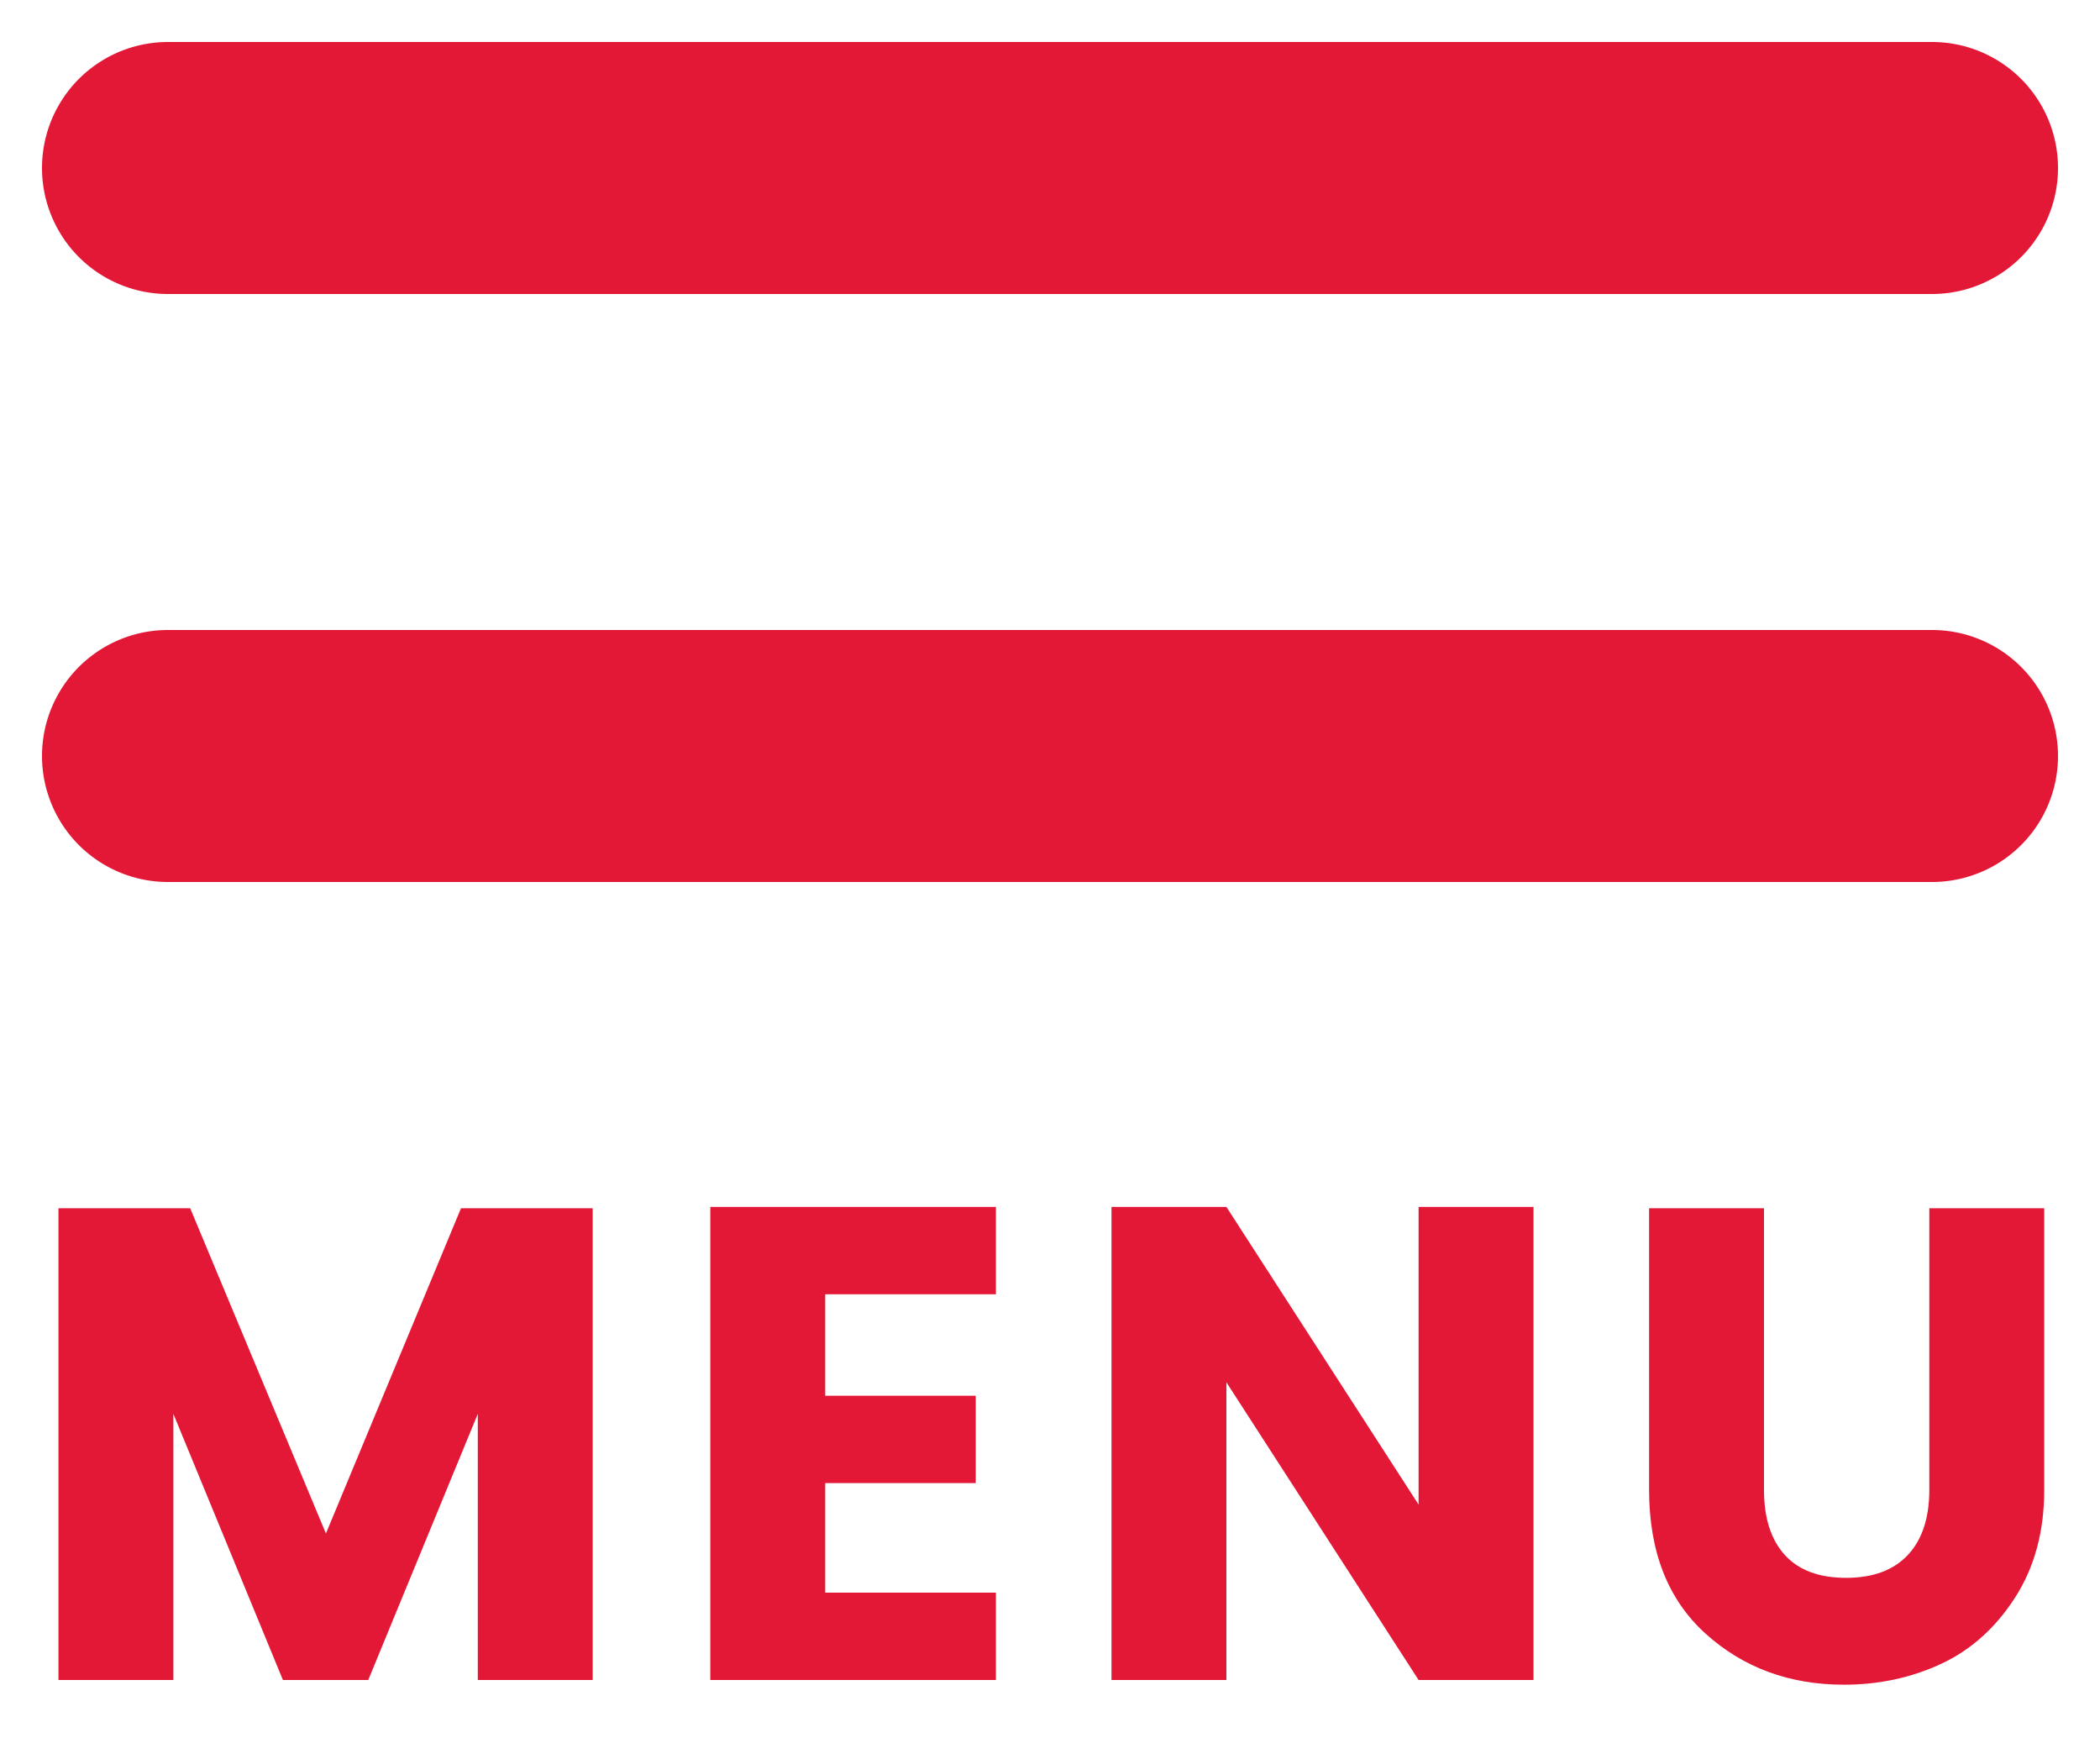 <svg width="25" height="21" viewBox="0 0 25 21" xmlns="http://www.w3.org/2000/svg"><title>F12D6044-E539-46FA-8B6C-7D523F1FCE3F</title><g fill="#E31837" fill-rule="evenodd"><path d="M23 .5H2a1.5 1.5 0 0 0 0 3h21a1.5 1.5 0 0 0 0-3z" fill-rule="nonzero"/><path d="M7.056 14.384V20H5.688v-3.168L4.384 20H3.368l-1.304-3.168V20H.696v-5.616h1.568l1.616 3.872 1.608-3.872h1.568zm4.8-.016v1.04H9.824v1.208h1.792v1.04H9.824v1.304h2.032V20h-3.4v-5.632h3.4zm5.032 0h1.368V20h-1.368L14.6 16.456V20h-1.368v-5.632H14.6l2.288 3.544v-3.544zm2.744 3.368v-3.352H21v3.352c0 .336.083.595.248.776.165.181.408.272.728.272s.565-.09.736-.272c.17-.181.256-.44.256-.776v-3.352h1.368v3.352c0 .496-.116.924-.348 1.284-.232.36-.525.623-.88.788-.355.165-.74.248-1.156.248-.65 0-1.2-.203-1.648-.608-.448-.405-.672-.976-.672-1.712z"/><path d="M23 7.5H2a1.5 1.5 0 0 0 0 3h21a1.5 1.5 0 0 0 0-3z" fill-rule="nonzero"/></g></svg>
